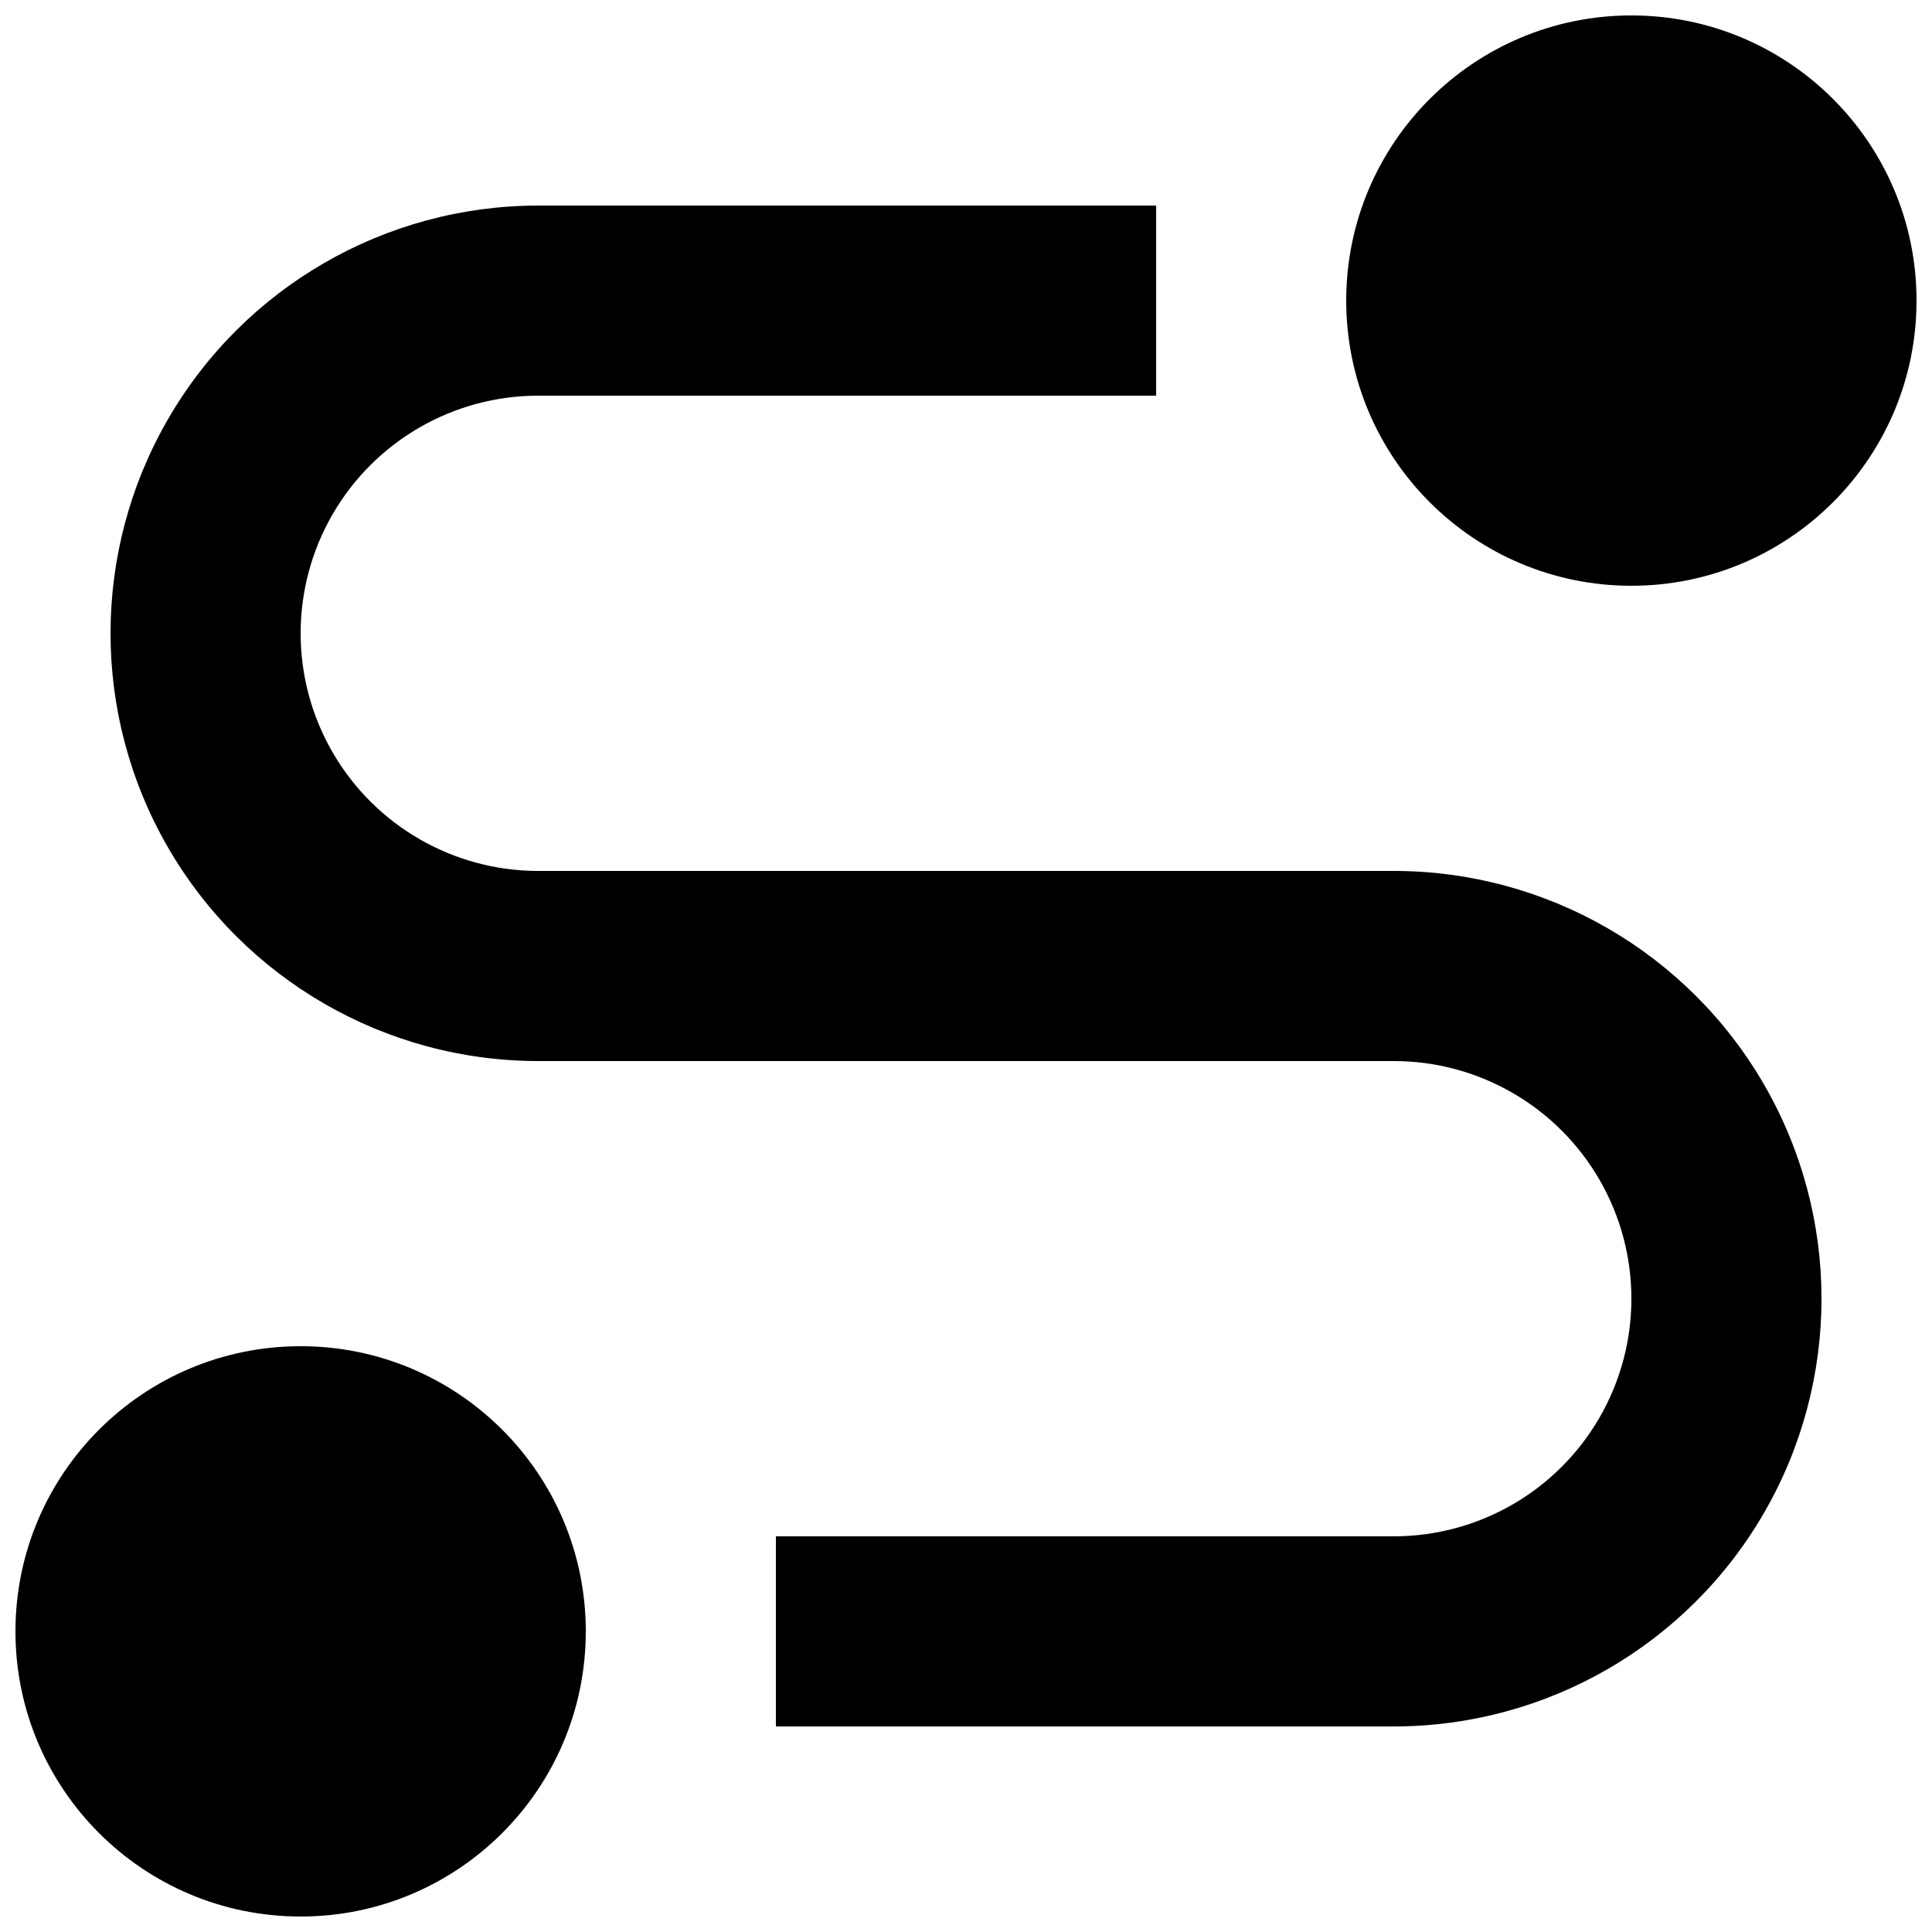 <?xml version="1.0" encoding="UTF-8"?>
<!-- Uploaded to: ICON Repo, www.iconrepo.com, Generator: ICON Repo Mixer Tools -->
<svg width="800px" height="800px" version="1.1" viewBox="144 144 512 512" xmlns="http://www.w3.org/2000/svg">
 <defs>
  <clipPath id="b">
   <path d="m148.09 500h151.91v151.9h-151.91z"/>
  </clipPath>
  <clipPath id="a">
   <path d="m500 148.09h151.9v151.91h-151.9z"/>
  </clipPath>
 </defs>
 <g clip-path="url(#b)">
  <path d="m299.24 576.33c0 41.738-33.836 75.57-75.574 75.57-41.734 0-75.57-33.832-75.57-75.57s33.836-75.57 75.57-75.57c41.738 0 75.574 33.832 75.574 75.57"/>
 </g>
 <g clip-path="url(#a)">
  <path d="m651.9 223.66c0 41.738-33.832 75.574-75.57 75.574s-75.57-33.836-75.57-75.574c0-41.734 33.832-75.57 75.57-75.57s75.57 33.836 75.57 75.57"/>
 </g>
 <path d="m513.36 374.81h-226.71c-22.5 0-43.289-12.004-54.539-31.488-11.25-19.484-11.25-43.492 0-62.977s32.039-31.488 54.539-31.488h163.74v-50.379h-163.74c-40.496 0-77.922 21.605-98.168 56.676-20.25 35.074-20.25 78.285 0 113.36 20.246 35.07 57.672 56.676 98.168 56.676h226.71c22.5 0 43.289 12.004 54.539 31.488s11.25 43.492 0 62.977-32.039 31.488-54.539 31.488h-163.74v50.383h163.74c40.5 0 77.922-21.605 98.172-56.68 20.246-35.074 20.246-78.285 0-113.36-20.25-35.074-57.672-56.68-98.172-56.68z"/>
</svg>